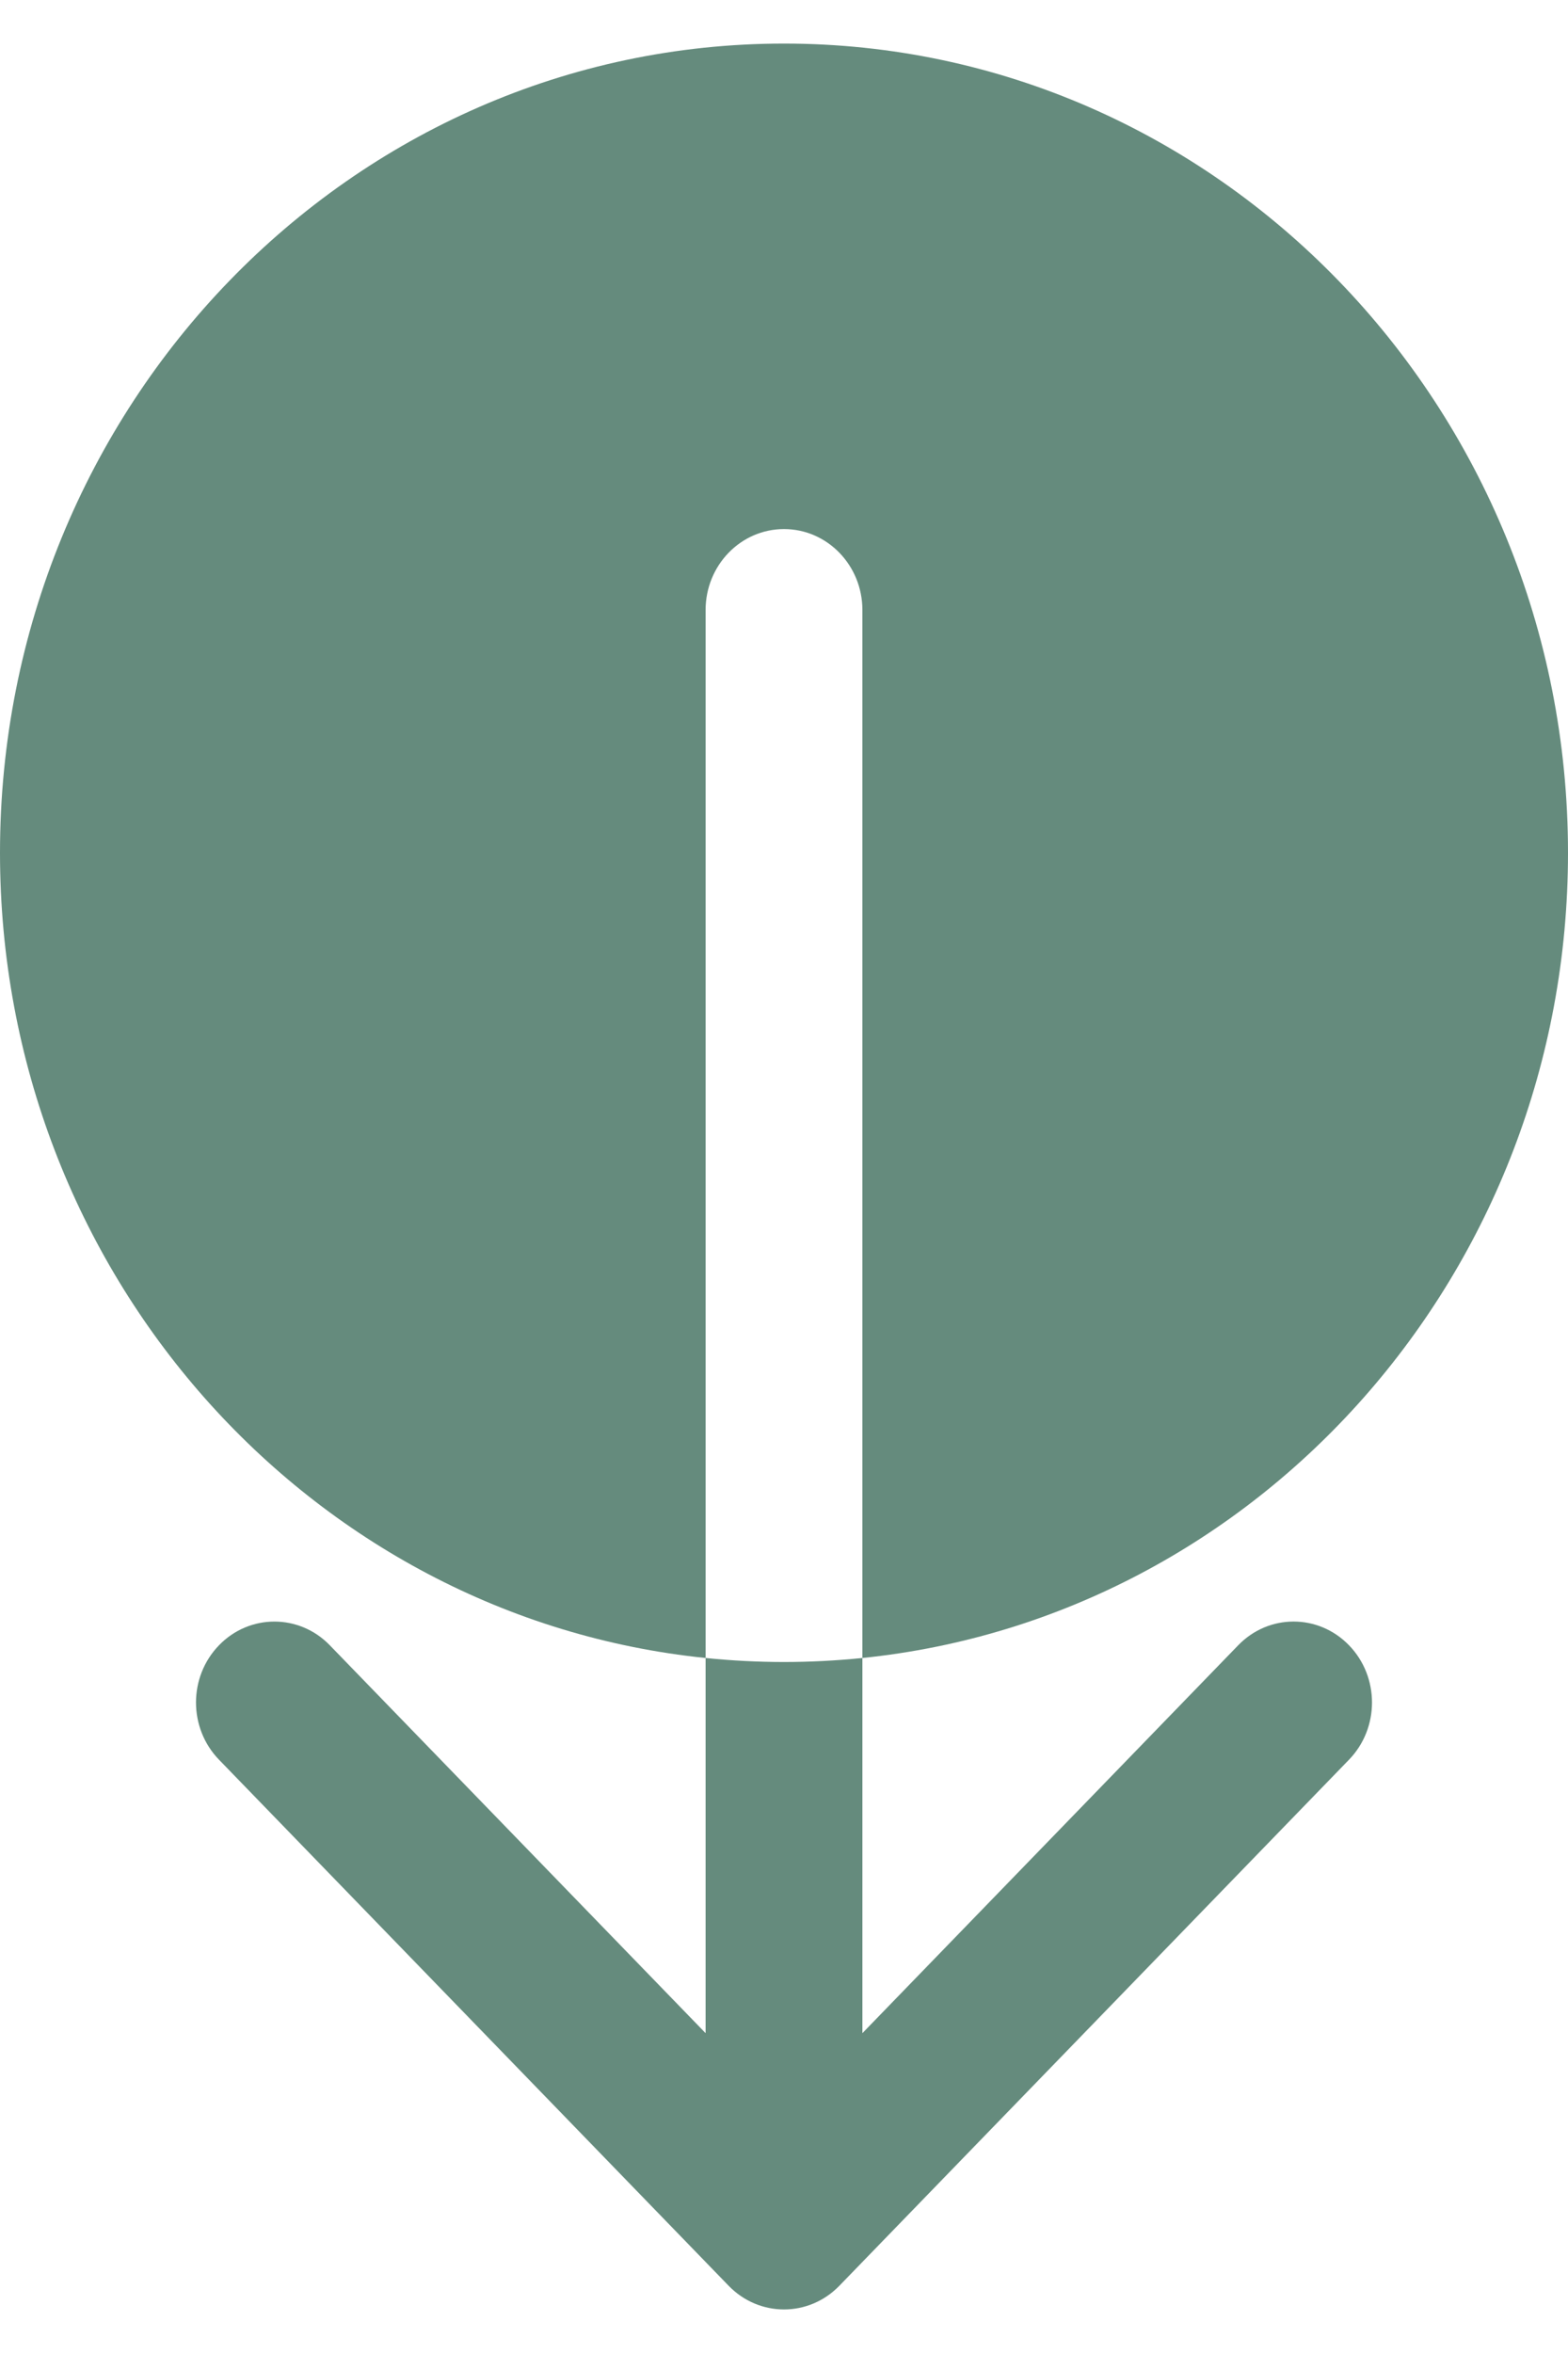 <?xml version="1.0" encoding="utf-8"?>
<svg width="18" height="27" viewBox="0 0 18 27" fill="none" xmlns="http://www.w3.org/2000/svg">
<path d="M9 6.071C9.497 6.071 9.9 6.487 9.9 7V19.025C14.448 18.559 18 14.601 18 9.786C18 4.657 13.971 0.5 9 0.5C4.029 0.5 0 4.657 0 9.786C0 14.6 3.552 18.559 8.1 19.025V7C8.1 6.487 8.503 6.071 9 6.071Z" fill="#658B7D"/>
<path d="M9 19.071C8.696 19.071 8.396 19.055 8.1 19.025V23.33L3.786 18.879C3.611 18.698 3.38 18.607 3.15 18.607C2.92 18.607 2.689 18.698 2.514 18.879C2.162 19.242 2.162 19.829 2.514 20.192L8.364 26.228C8.716 26.591 9.284 26.591 9.636 26.228L15.486 20.192C15.838 19.829 15.838 19.242 15.486 18.879C15.134 18.516 14.566 18.516 14.214 18.879L9.9 23.33V19.025C9.604 19.055 9.304 19.071 9 19.071Z" fill="#658B7D"/>
</svg>
